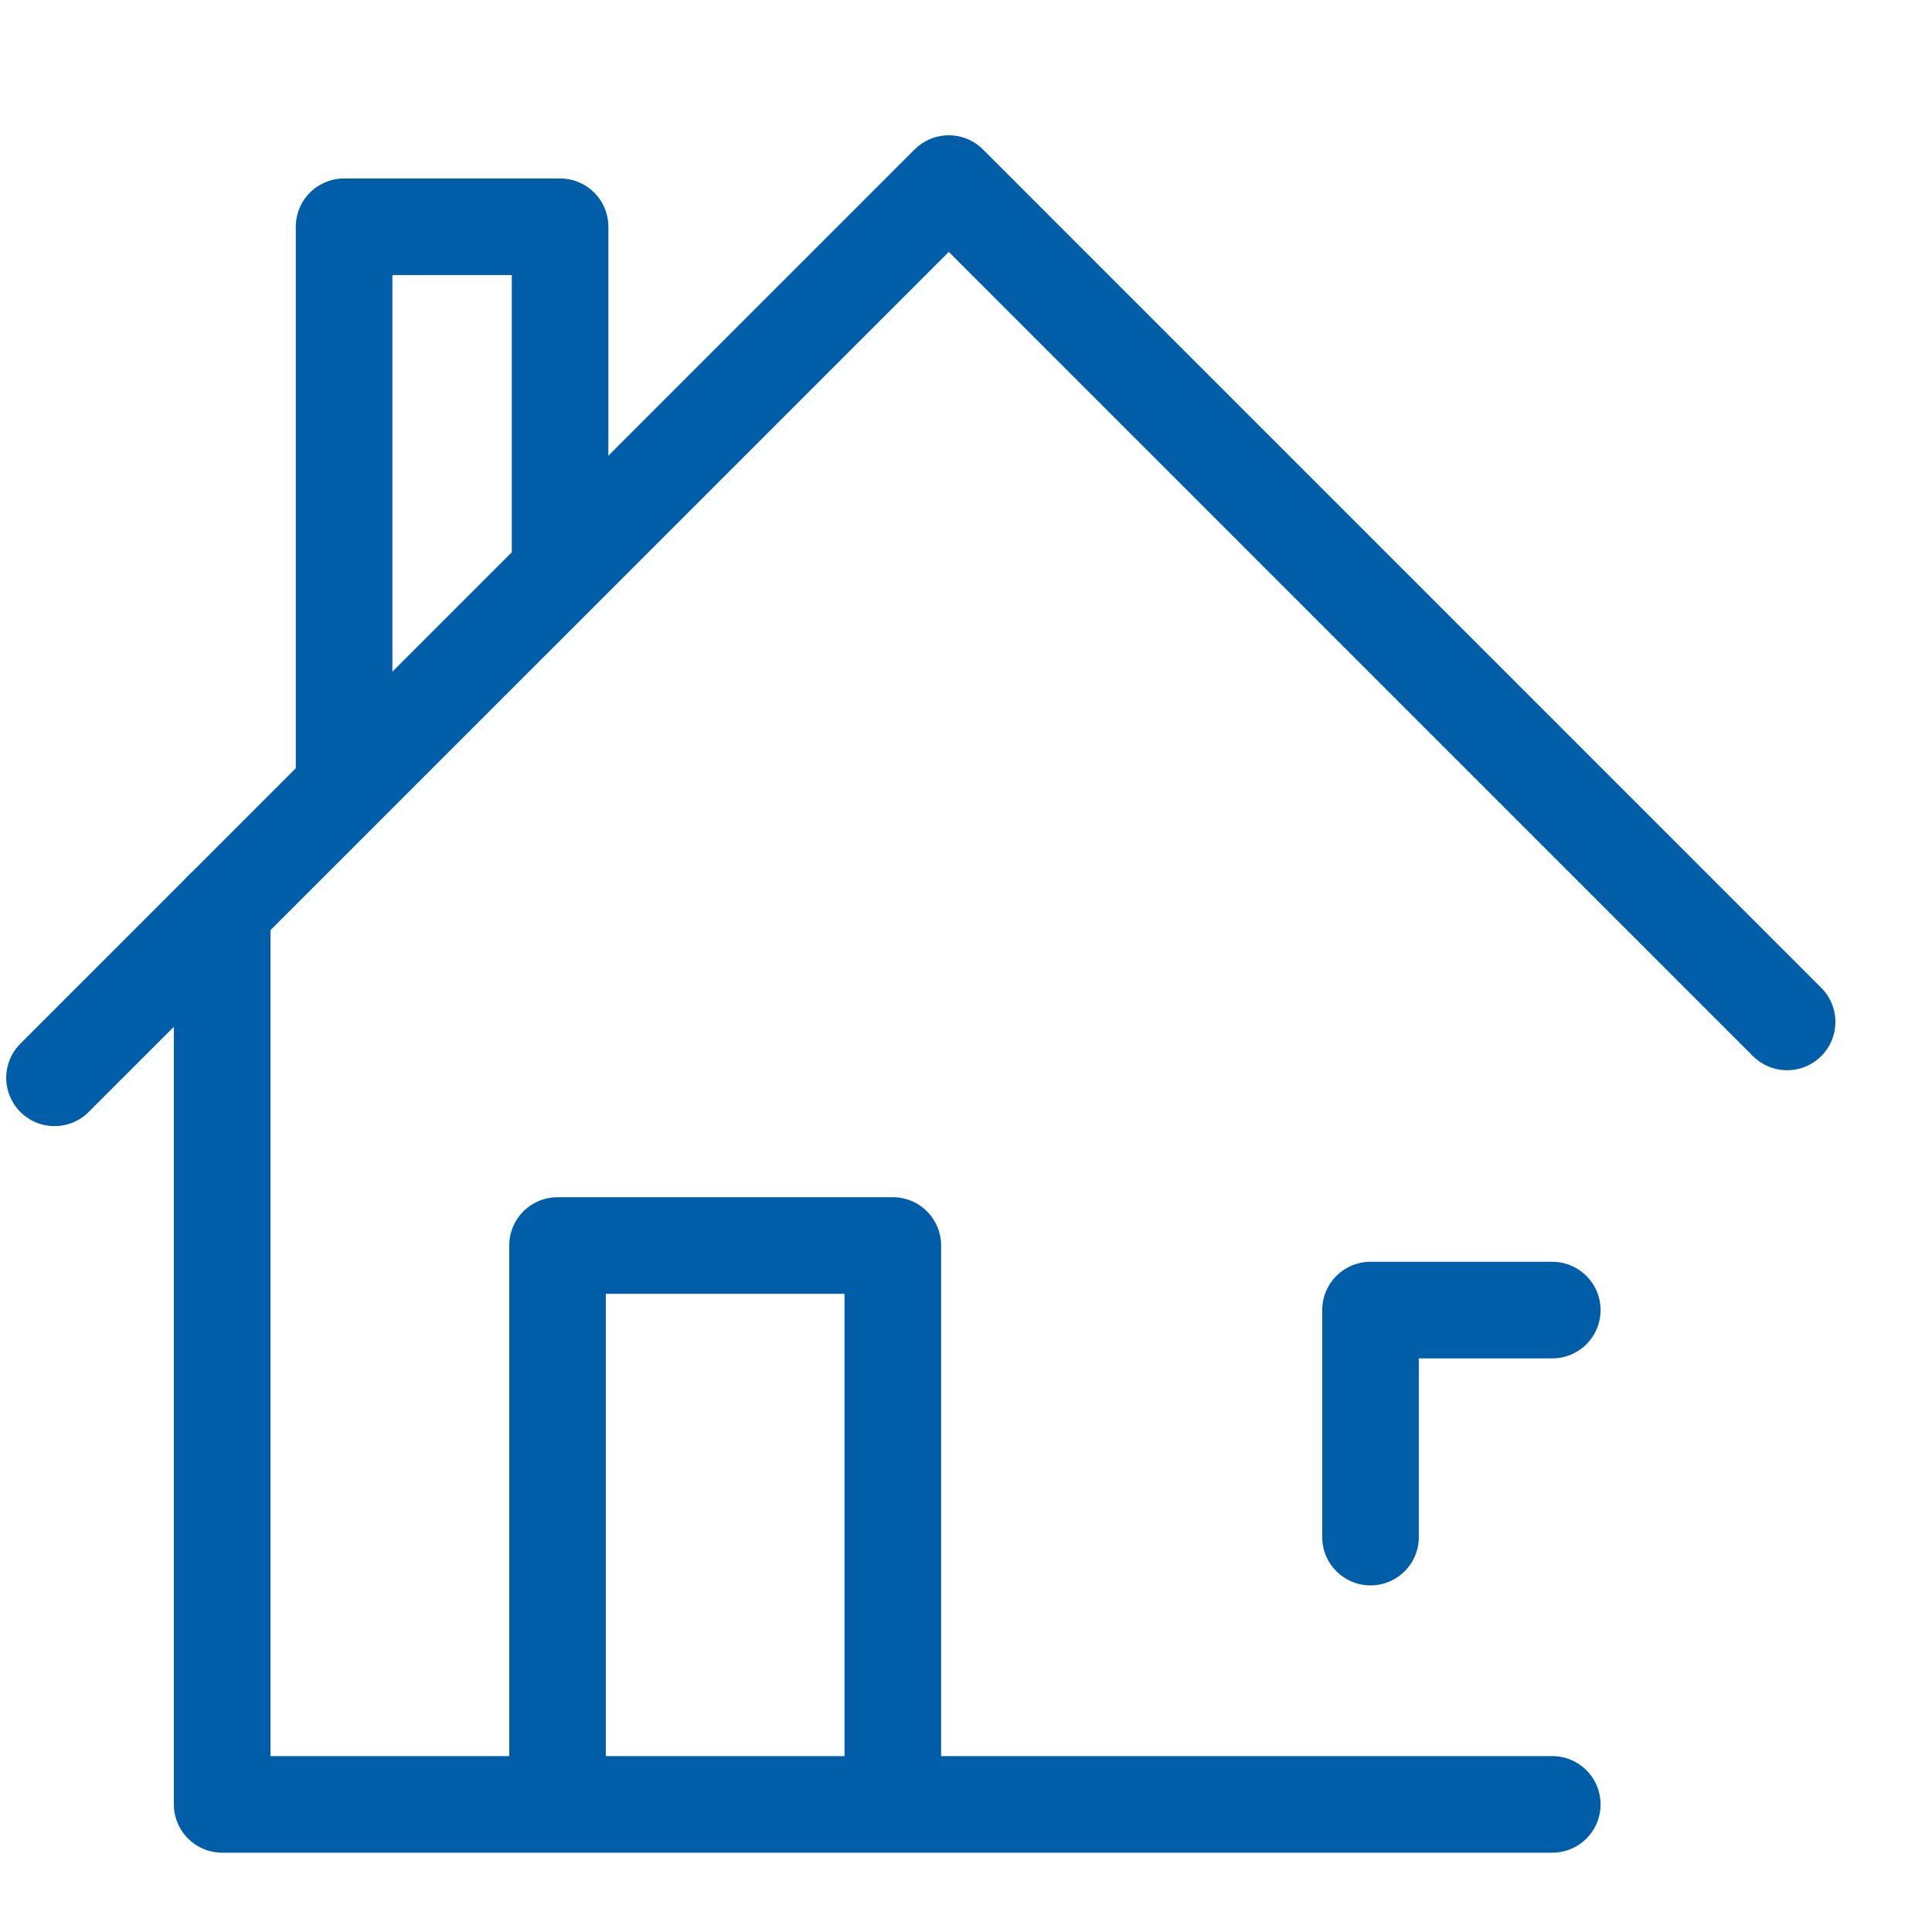 <svg xmlns="http://www.w3.org/2000/svg" xmlns:xlink="http://www.w3.org/1999/xlink" width="40" height="40" viewBox="0 0 40 40">
  <defs>
    <clipPath id="clip-path">
      <rect id="Rectangle_4480" data-name="Rectangle 4480" width="40" height="40" transform="translate(0 0)" fill="none" stroke="#005ea9" stroke-width="2"/>
    </clipPath>
  </defs>
  <g id="ico_precarite" transform="translate(60.652 -1.476)">
    <g id="Groupe_43241" data-name="Groupe 43241" transform="translate(-60.652 1.476)" clip-path="url(#clip-path)">
      <path id="Tracé_162921" data-name="Tracé 162921" d="M30.909,30.315H3.371V11.8" transform="translate(1.229 7.043)" fill="none" stroke="#005ea9" stroke-linecap="round" stroke-linejoin="round" stroke-width="2"/>
      <path id="Tracé_162922" data-name="Tracé 162922" d="M.843,19.357,19.358.843,36.714,18.2" transform="translate(0.286 2.958)" fill="none" stroke="#005ea9" stroke-linecap="round" stroke-linejoin="round" stroke-width="2"/>
      <path id="Tracé_162923" data-name="Tracé 162923" d="M9.682,8.542V1.494H5.21V13.013" transform="translate(1.914 3.201)" fill="none" stroke="#005ea9" stroke-linecap="round" stroke-linejoin="round" stroke-width="2"/>
      <path id="Tracé_162924" data-name="Tracé 162924" d="M8.429,28.43V16.858h6.942V28.43" transform="translate(3.114 8.929)" fill="none" stroke="#005ea9" stroke-linejoin="round" stroke-width="2"/>
      <path id="Tracé_162925" data-name="Tracé 162925" d="M18.544,22.4V17.7h3.763" transform="translate(9.831 9.424)" fill="none" stroke="#005ea9" stroke-linecap="round" stroke-linejoin="round" stroke-width="2"/>
    </g>
  </g>
</svg>
